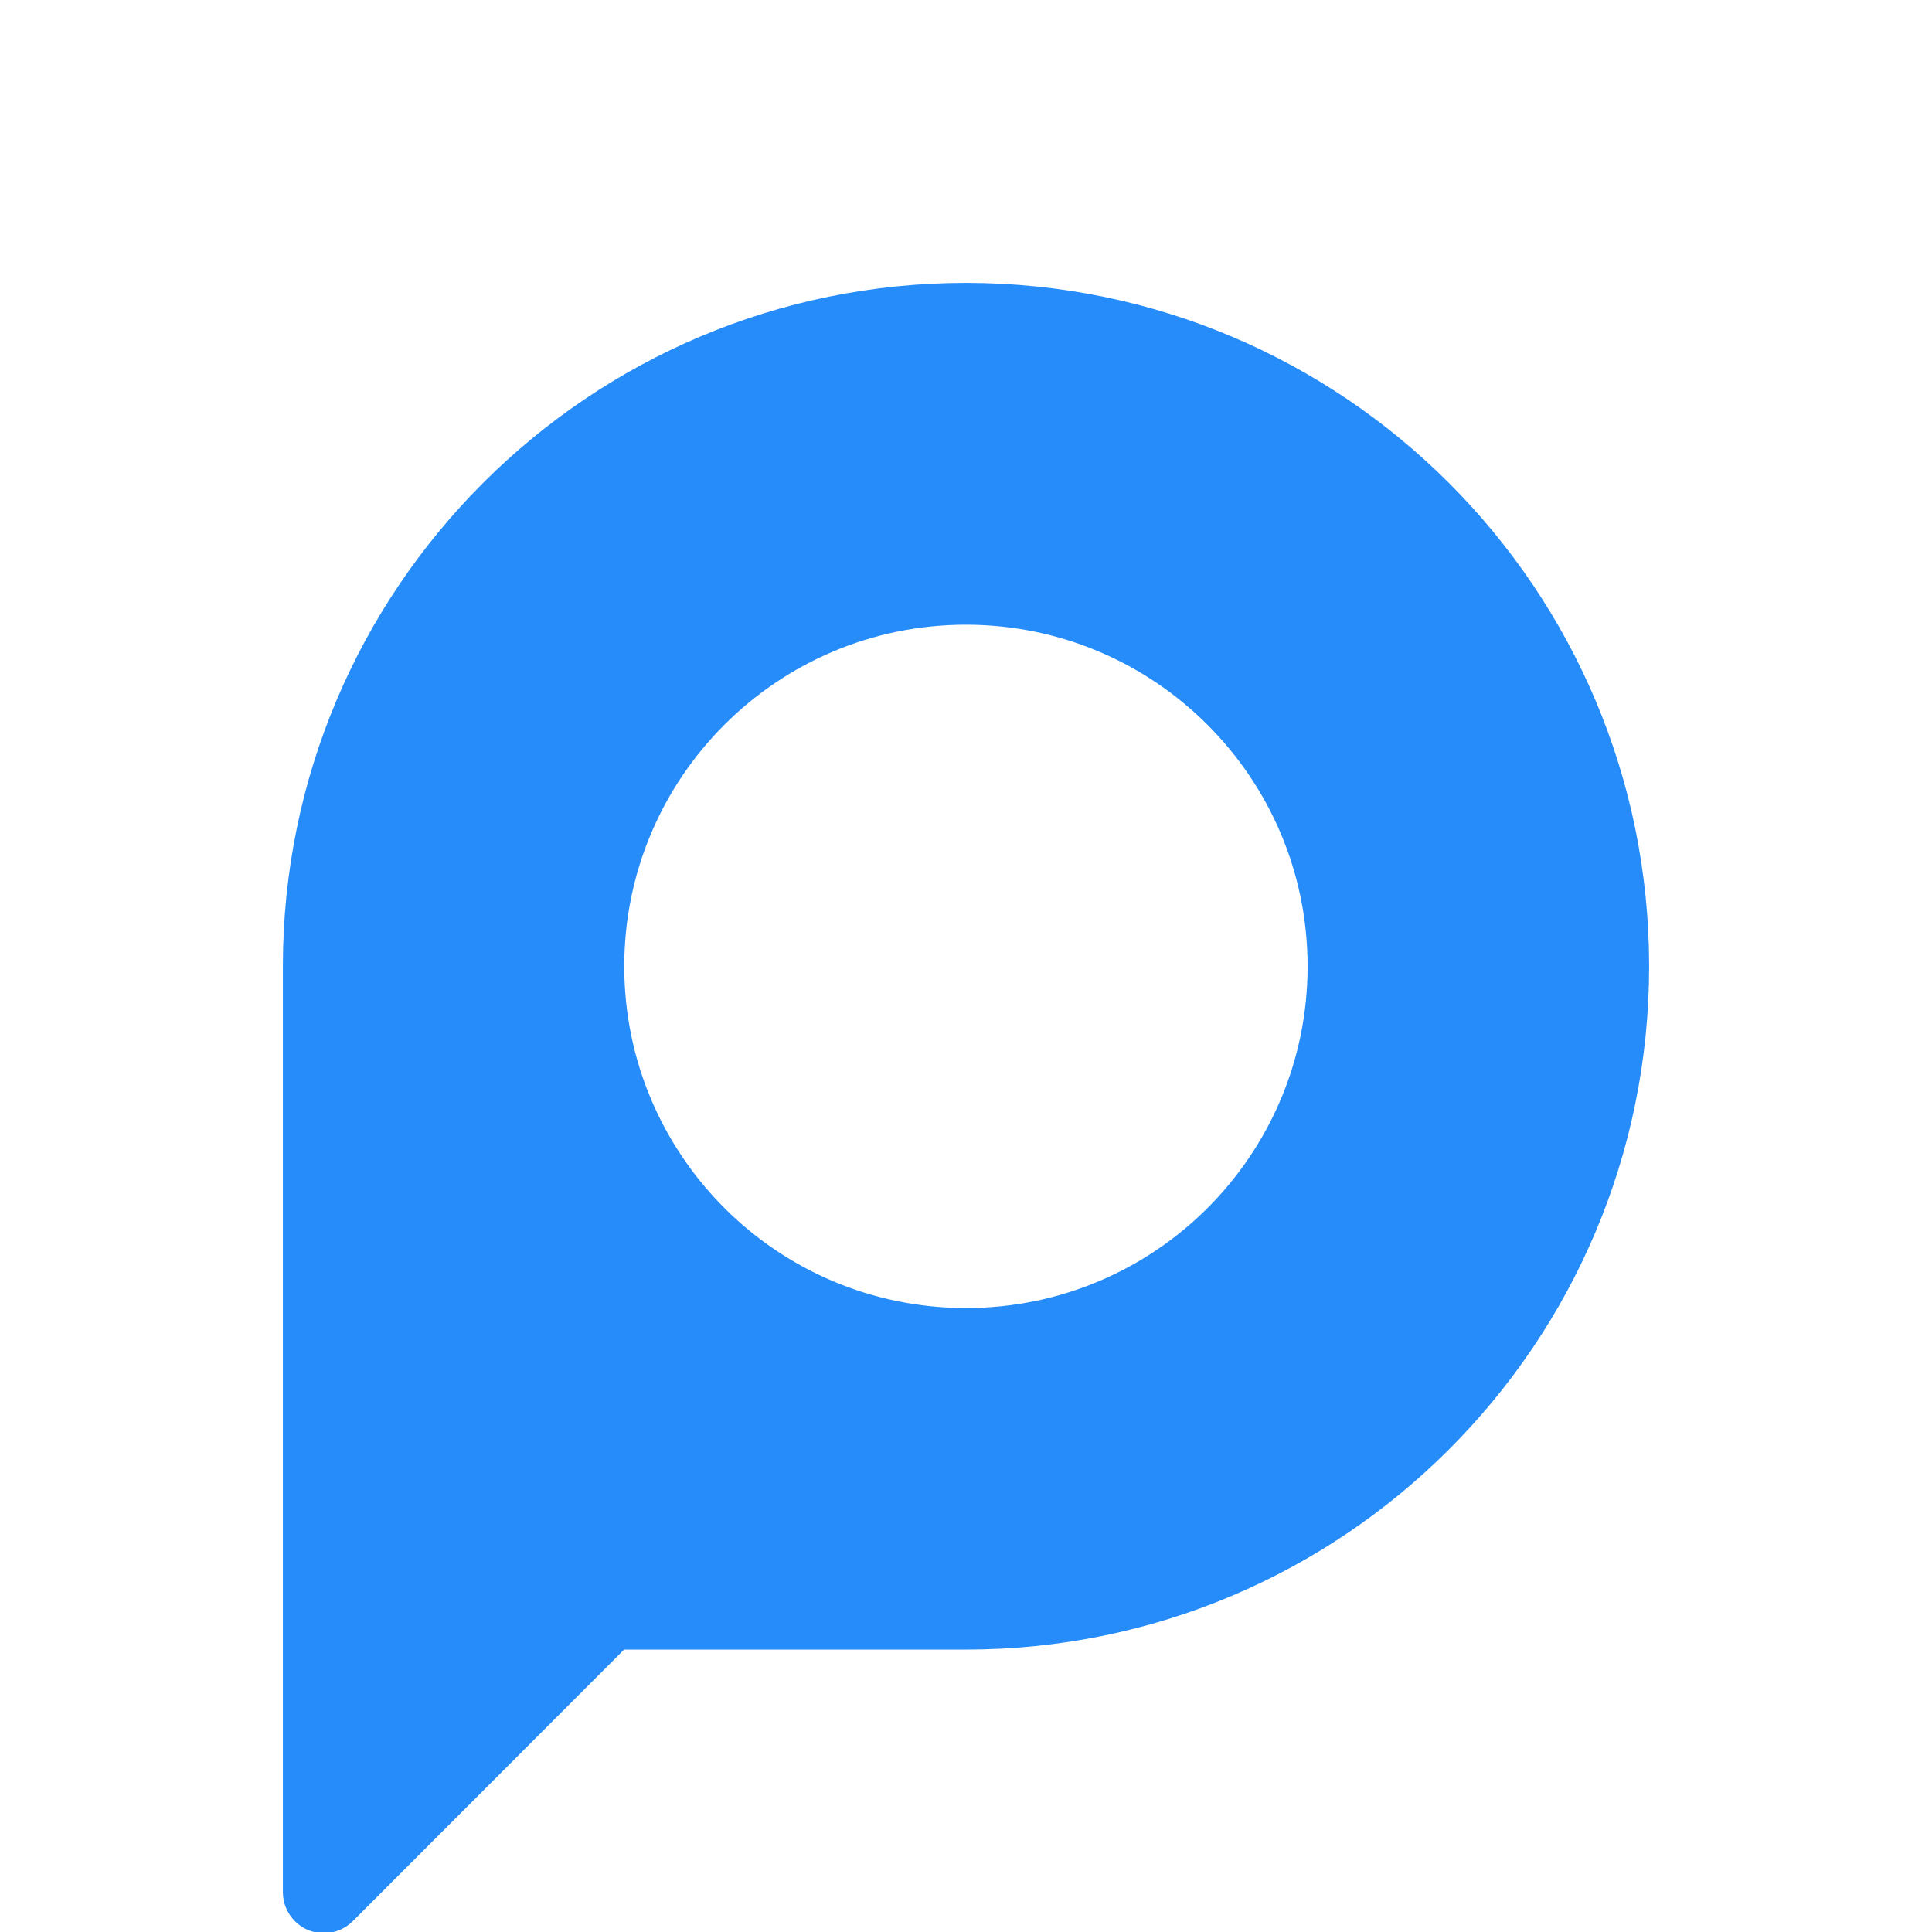 <?xml version="1.0" encoding="utf-8"?>
<!-- Generator: Adobe Illustrator 25.0.1, SVG Export Plug-In . SVG Version: 6.00 Build 0)  -->
<svg version="1.1" id="Layer_1" xmlns="http://www.w3.org/2000/svg" xmlns:xlink="http://www.w3.org/1999/xlink" x="0px" y="0px"
	 viewBox="0 0 1275.1 1275.1" style="enable-background:new 0 0 1275.1 1275.1;" xml:space="preserve">
<style type="text/css">
	.st0{fill:#268cfa;}
</style>
<path id="Path_26_00000016049379891284748920000000261301874574387638_" class="st0" d="M637.7,186.7c-249.1,0-451,201.9-451,451
	v611.1c0,14.9,12.1,27.1,27,27.1c7.2,0,14.1-2.9,19.2-8l179-179.2h225.5c249.1,0,451-201.9,451-451s-201.9-451-451-451l0,0
	 M637.5,863.3C513,863.3,412,762.3,412,637.8s101-225.5,225.5-225.5S863,513.3,863,637.8S762.2,863.2,637.7,863.3"/>
</svg>
